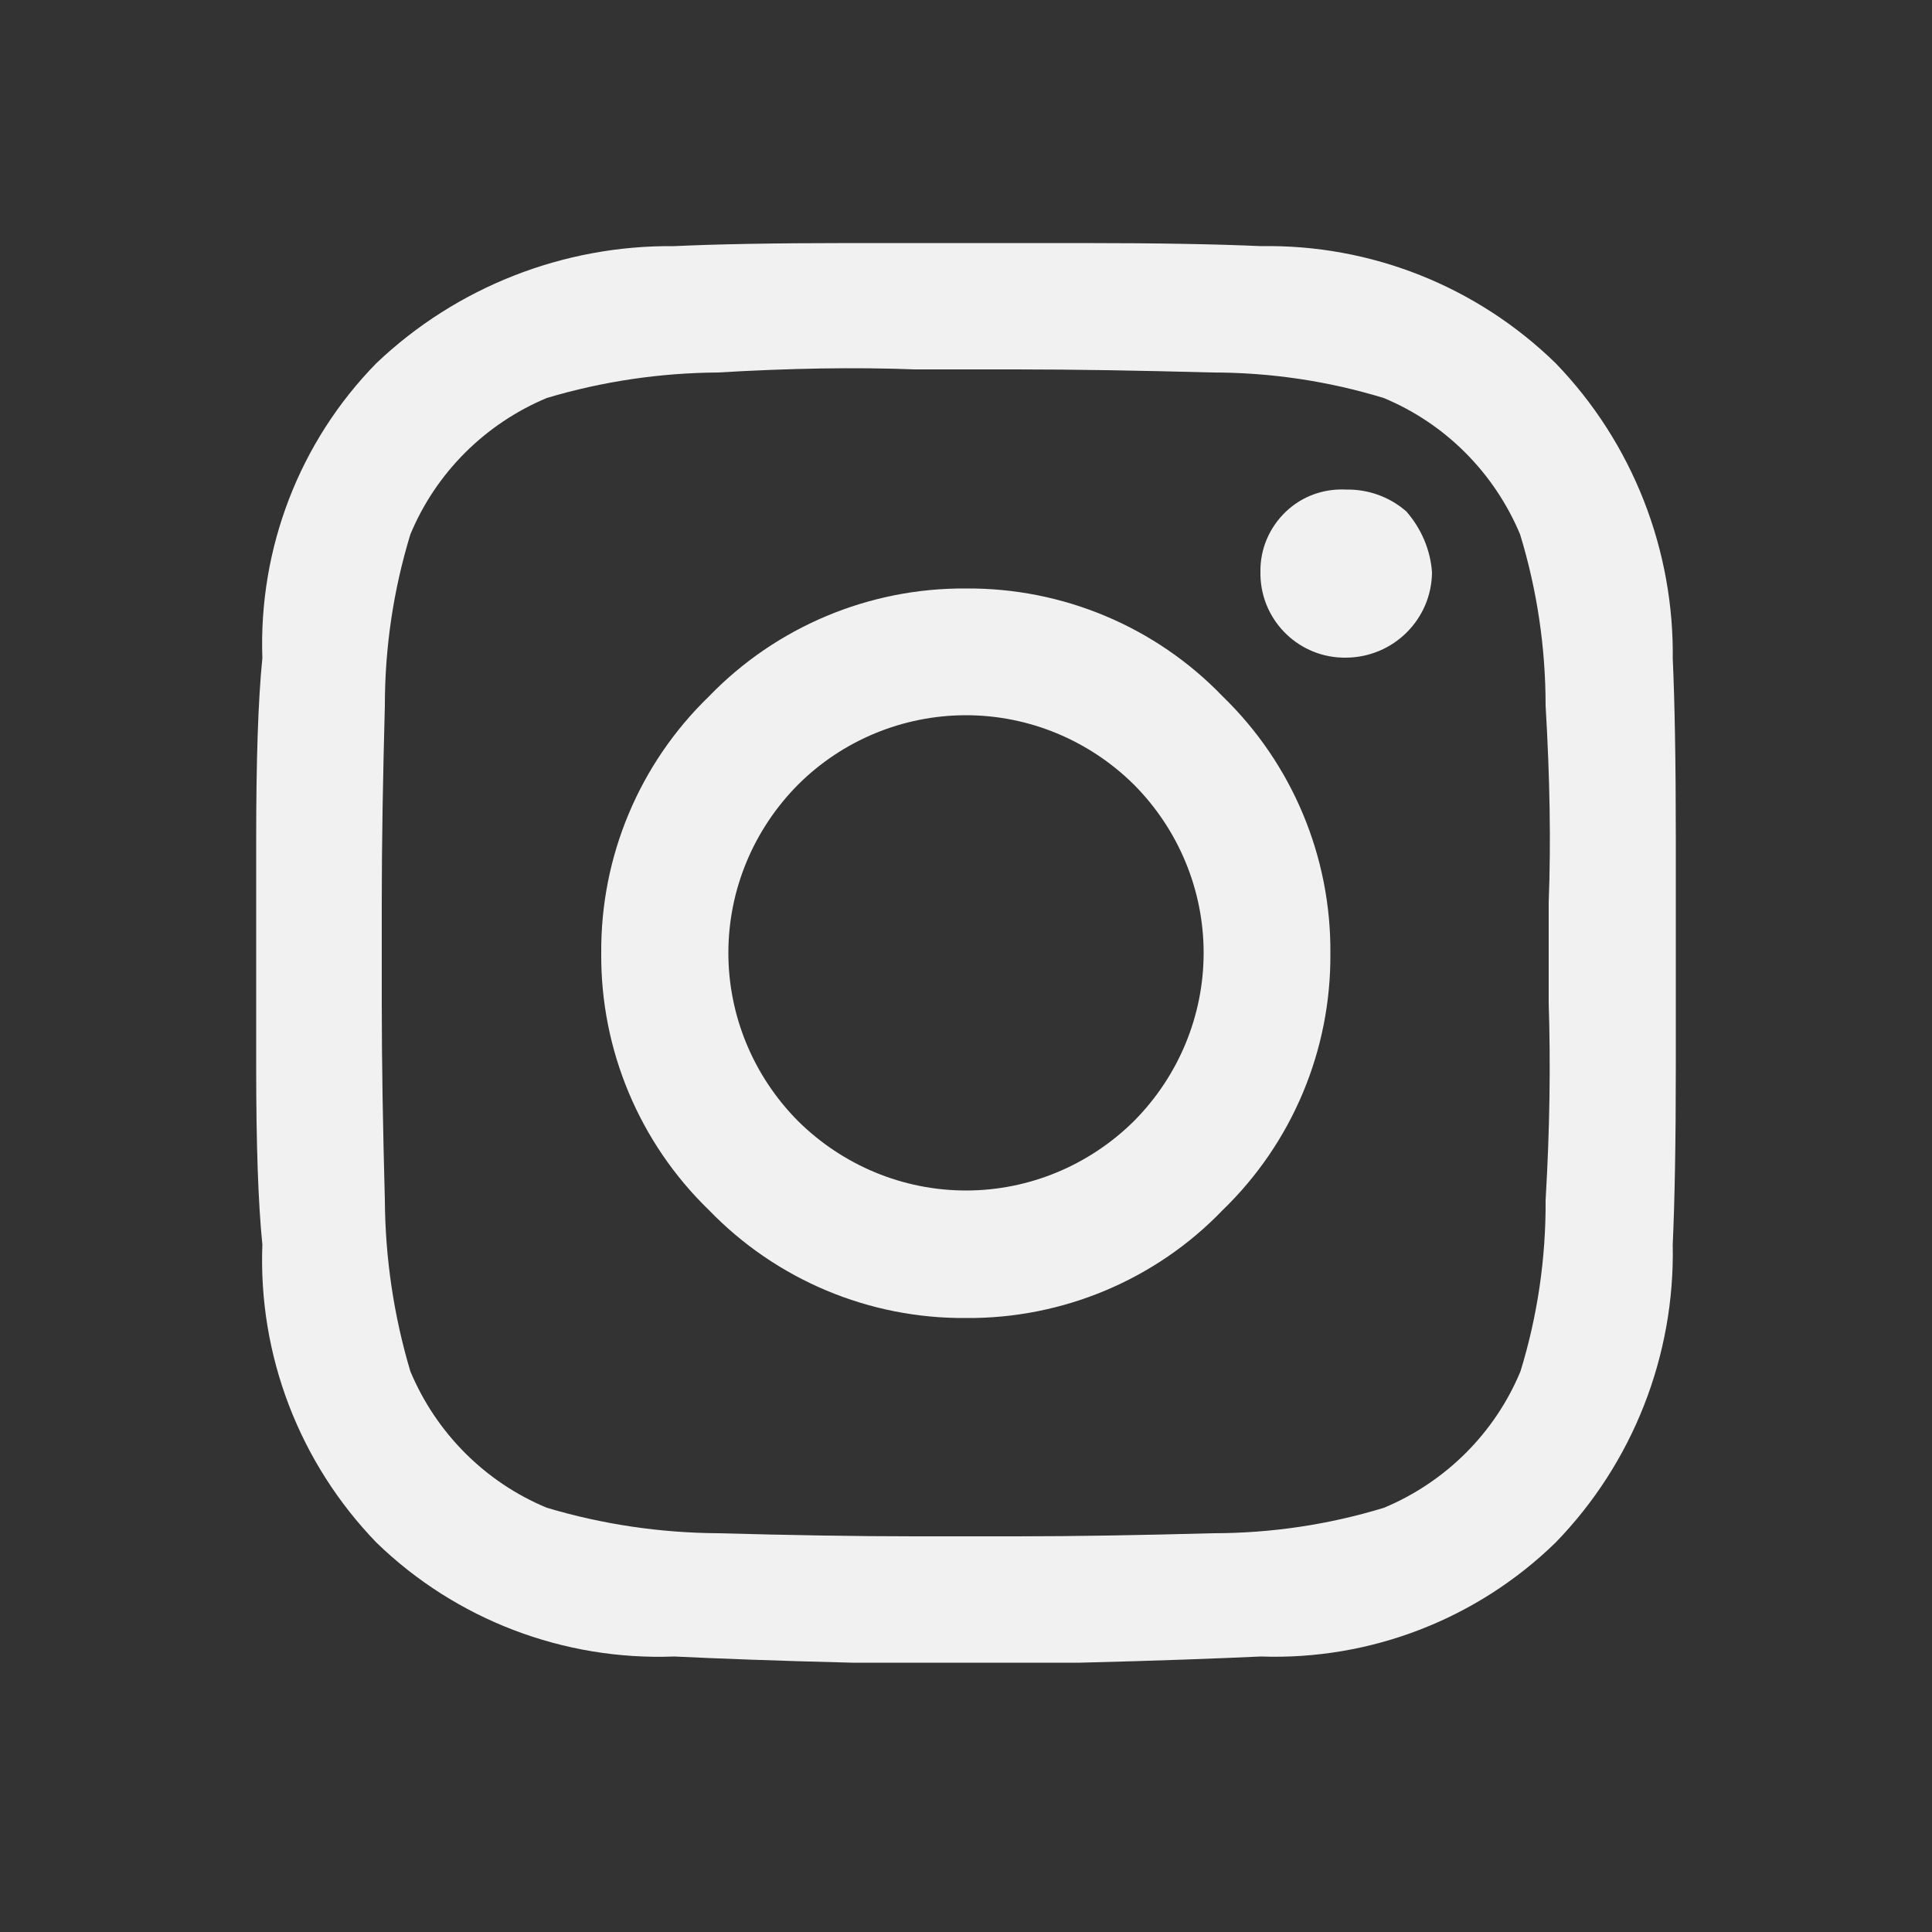 <?xml version="1.0" encoding="utf-8"?>
<!-- Generator: Adobe Illustrator 28.1.0, SVG Export Plug-In . SVG Version: 6.00 Build 0)  -->
<svg version="1.1" id="レイヤー_1" xmlns="http://www.w3.org/2000/svg" xmlns:xlink="http://www.w3.org/1999/xlink" x="0px"
	 y="0px" viewBox="0 0 50 50" style="enable-background:new 0 0 50 50;" xml:space="preserve">
<rect x="0" y="0" width="50" height="50" fill="#333333" stroke="none"/>
<style type="text/css">
	.st0{opacity:0.93;fill:#FFFFFF;enable-background:new    ;}
</style>
<path id="パス_9" class="st0" d="M25,15.23c-2.5-0.02-4.91,0.99-6.65,2.79c-1.8,1.74-2.81,4.14-2.79,6.65
	c-0.02,2.5,0.99,4.91,2.79,6.65c1.74,1.8,4.14,2.81,6.65,2.79c2.5,0.02,4.91-0.99,6.64-2.79c1.8-1.74,2.81-4.14,2.79-6.65
	c0.02-2.5-0.99-4.91-2.79-6.65C29.91,16.22,27.5,15.21,25,15.23z M25,30.81c-1.63,0-3.19-0.65-4.35-1.8
	c-1.15-1.16-1.8-2.72-1.8-4.35c0-1.63,0.65-3.19,1.8-4.35c1.15-1.15,2.72-1.8,4.35-1.8c1.63,0,3.19,0.65,4.35,1.8
	c1.15,1.16,1.8,2.72,1.8,4.35c0,1.63-0.65,3.19-1.8,4.35C28.19,30.16,26.63,30.81,25,30.81z M37.06,14.81
	c-0.01,1.22-1,2.2-2.22,2.21c-1.2,0.02-2.19-0.93-2.22-2.13c0-0.03,0-0.06,0-0.09c-0.01-0.59,0.23-1.15,0.66-1.56
	c0.42-0.4,0.98-0.6,1.56-0.57c0.57-0.01,1.13,0.19,1.56,0.57C36.79,13.69,37.02,14.24,37.06,14.81L37.06,14.81z M43.29,17.11
	c0.05-2.87-1.04-5.65-3.03-7.71c-2.04-1.99-4.78-3.08-7.63-3.03c-1.09-0.05-2.65-0.08-4.68-0.08h-5.91c-2.02,0-3.55,0.03-4.59,0.08
	c-2.87-0.03-5.64,1.06-7.71,3.03c-1.99,2.03-3.05,4.79-2.95,7.63c-0.11,1.09-0.16,2.65-0.16,4.68v5.91c0,1.97,0.05,3.5,0.16,4.59
	c-0.11,2.87,0.96,5.65,2.95,7.71c2.06,2,4.85,3.06,7.71,2.95c1.04,0.05,2.57,0.11,4.59,0.16h5.91c2.02-0.05,3.58-0.11,4.68-0.16
	c2.84,0.1,5.6-0.97,7.63-2.95c2-2.06,3.09-4.84,3.03-7.71c0.05-1.09,0.08-2.63,0.08-4.59v-5.91c0-2.02-0.03-3.58-0.08-4.68V17.11z
	 M39.35,35.49c-0.66,1.59-1.93,2.86-3.53,3.53c-1.44,0.44-2.93,0.66-4.43,0.66c-1.86,0.05-3.55,0.08-5.09,0.08h-2.63
	c-1.53,0-3.23-0.03-5.09-0.08c-1.5-0.01-2.99-0.23-4.43-0.66c-1.59-0.66-2.86-1.93-3.53-3.53c-0.43-1.44-0.65-2.93-0.66-4.43
	c-0.05-1.86-0.08-3.55-0.08-5.09v-2.62c0-1.53,0.03-3.23,0.08-5.09c0-1.5,0.22-2.99,0.66-4.43c0.66-1.59,1.93-2.86,3.53-3.53
	c1.44-0.43,2.93-0.65,4.43-0.66c1.86-0.11,3.55-0.14,5.09-0.08h2.62c1.53,0,3.23,0.03,5.09,0.08c1.5,0,2.99,0.22,4.43,0.66
	c1.59,0.66,2.86,1.93,3.53,3.53c0.44,1.44,0.66,2.93,0.66,4.43c0.11,1.86,0.14,3.55,0.08,5.09v2.62c0.05,1.53,0.03,3.23-0.08,5.09
	C40.01,32.56,39.79,34.06,39.35,35.49z"/>
</svg>
